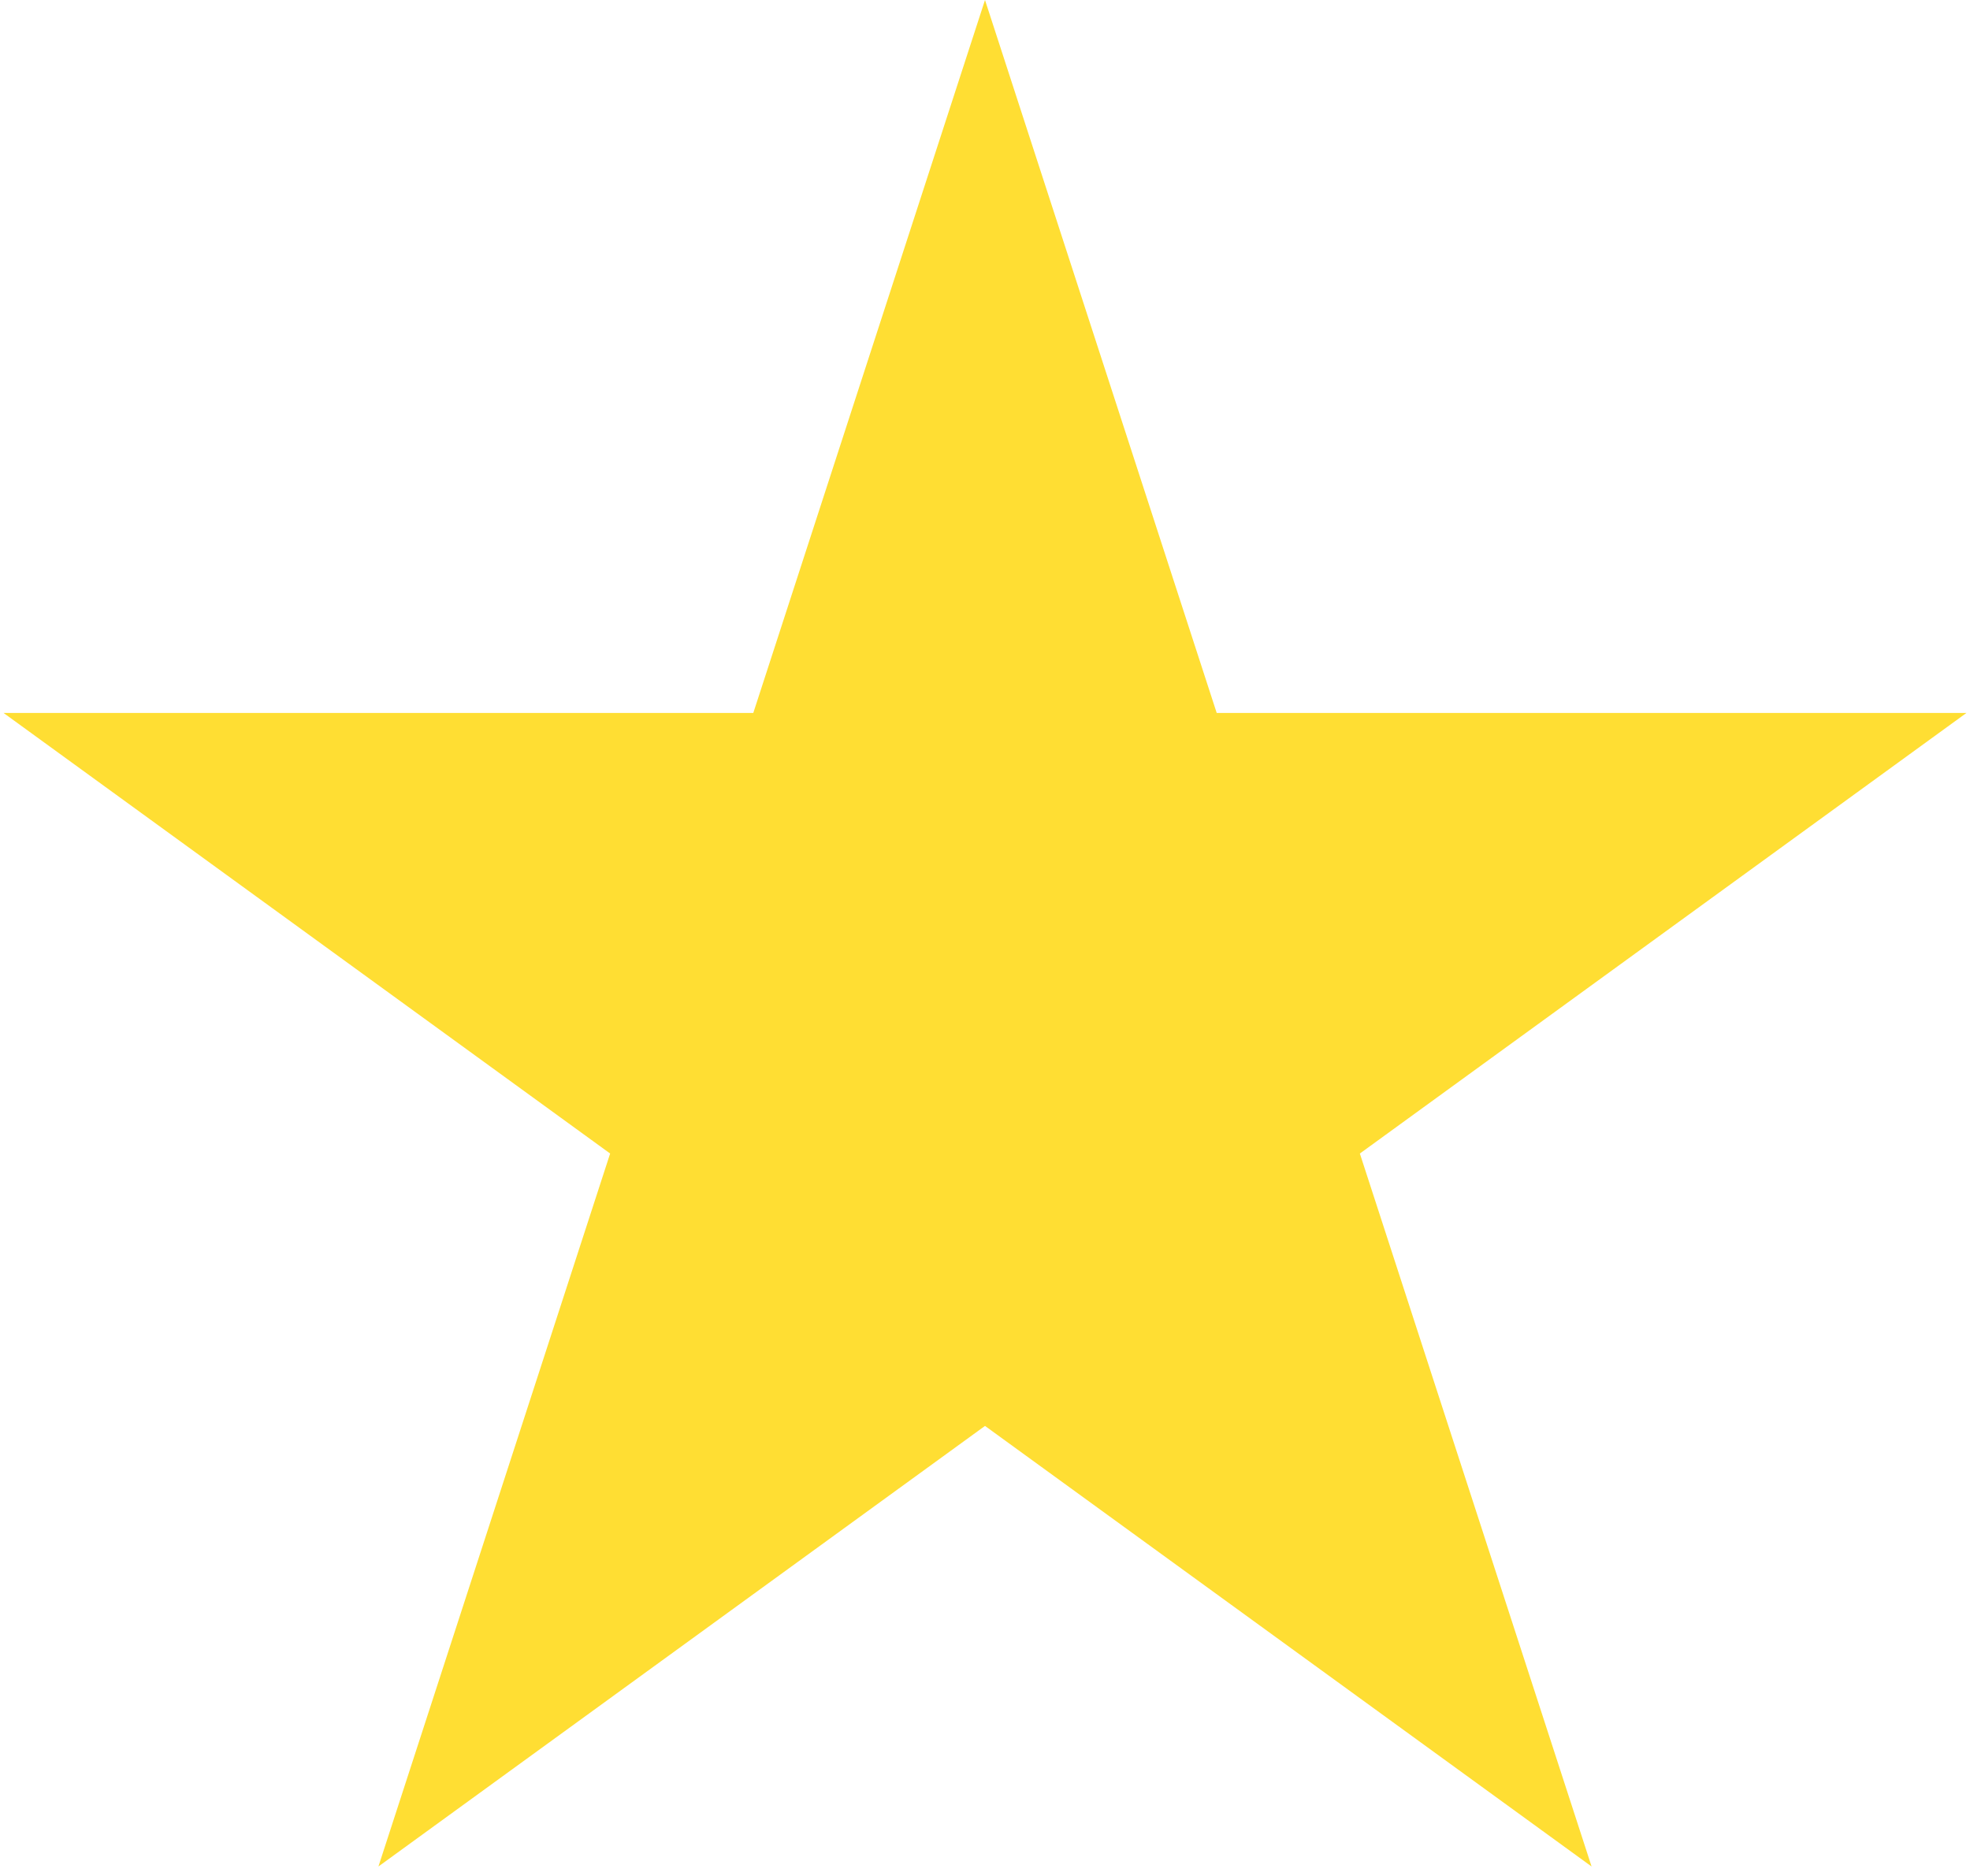 <svg width="21" height="20" viewBox="0 0 21 20" fill="none" xmlns="http://www.w3.org/2000/svg">
<path d="M10.5 0L12.97 7.601H20.962L14.496 12.298L16.966 19.899L10.5 15.202L4.034 19.899L6.504 12.298L0.038 7.601H8.03L10.5 0Z" fill="#FFDE33"/>
</svg>
